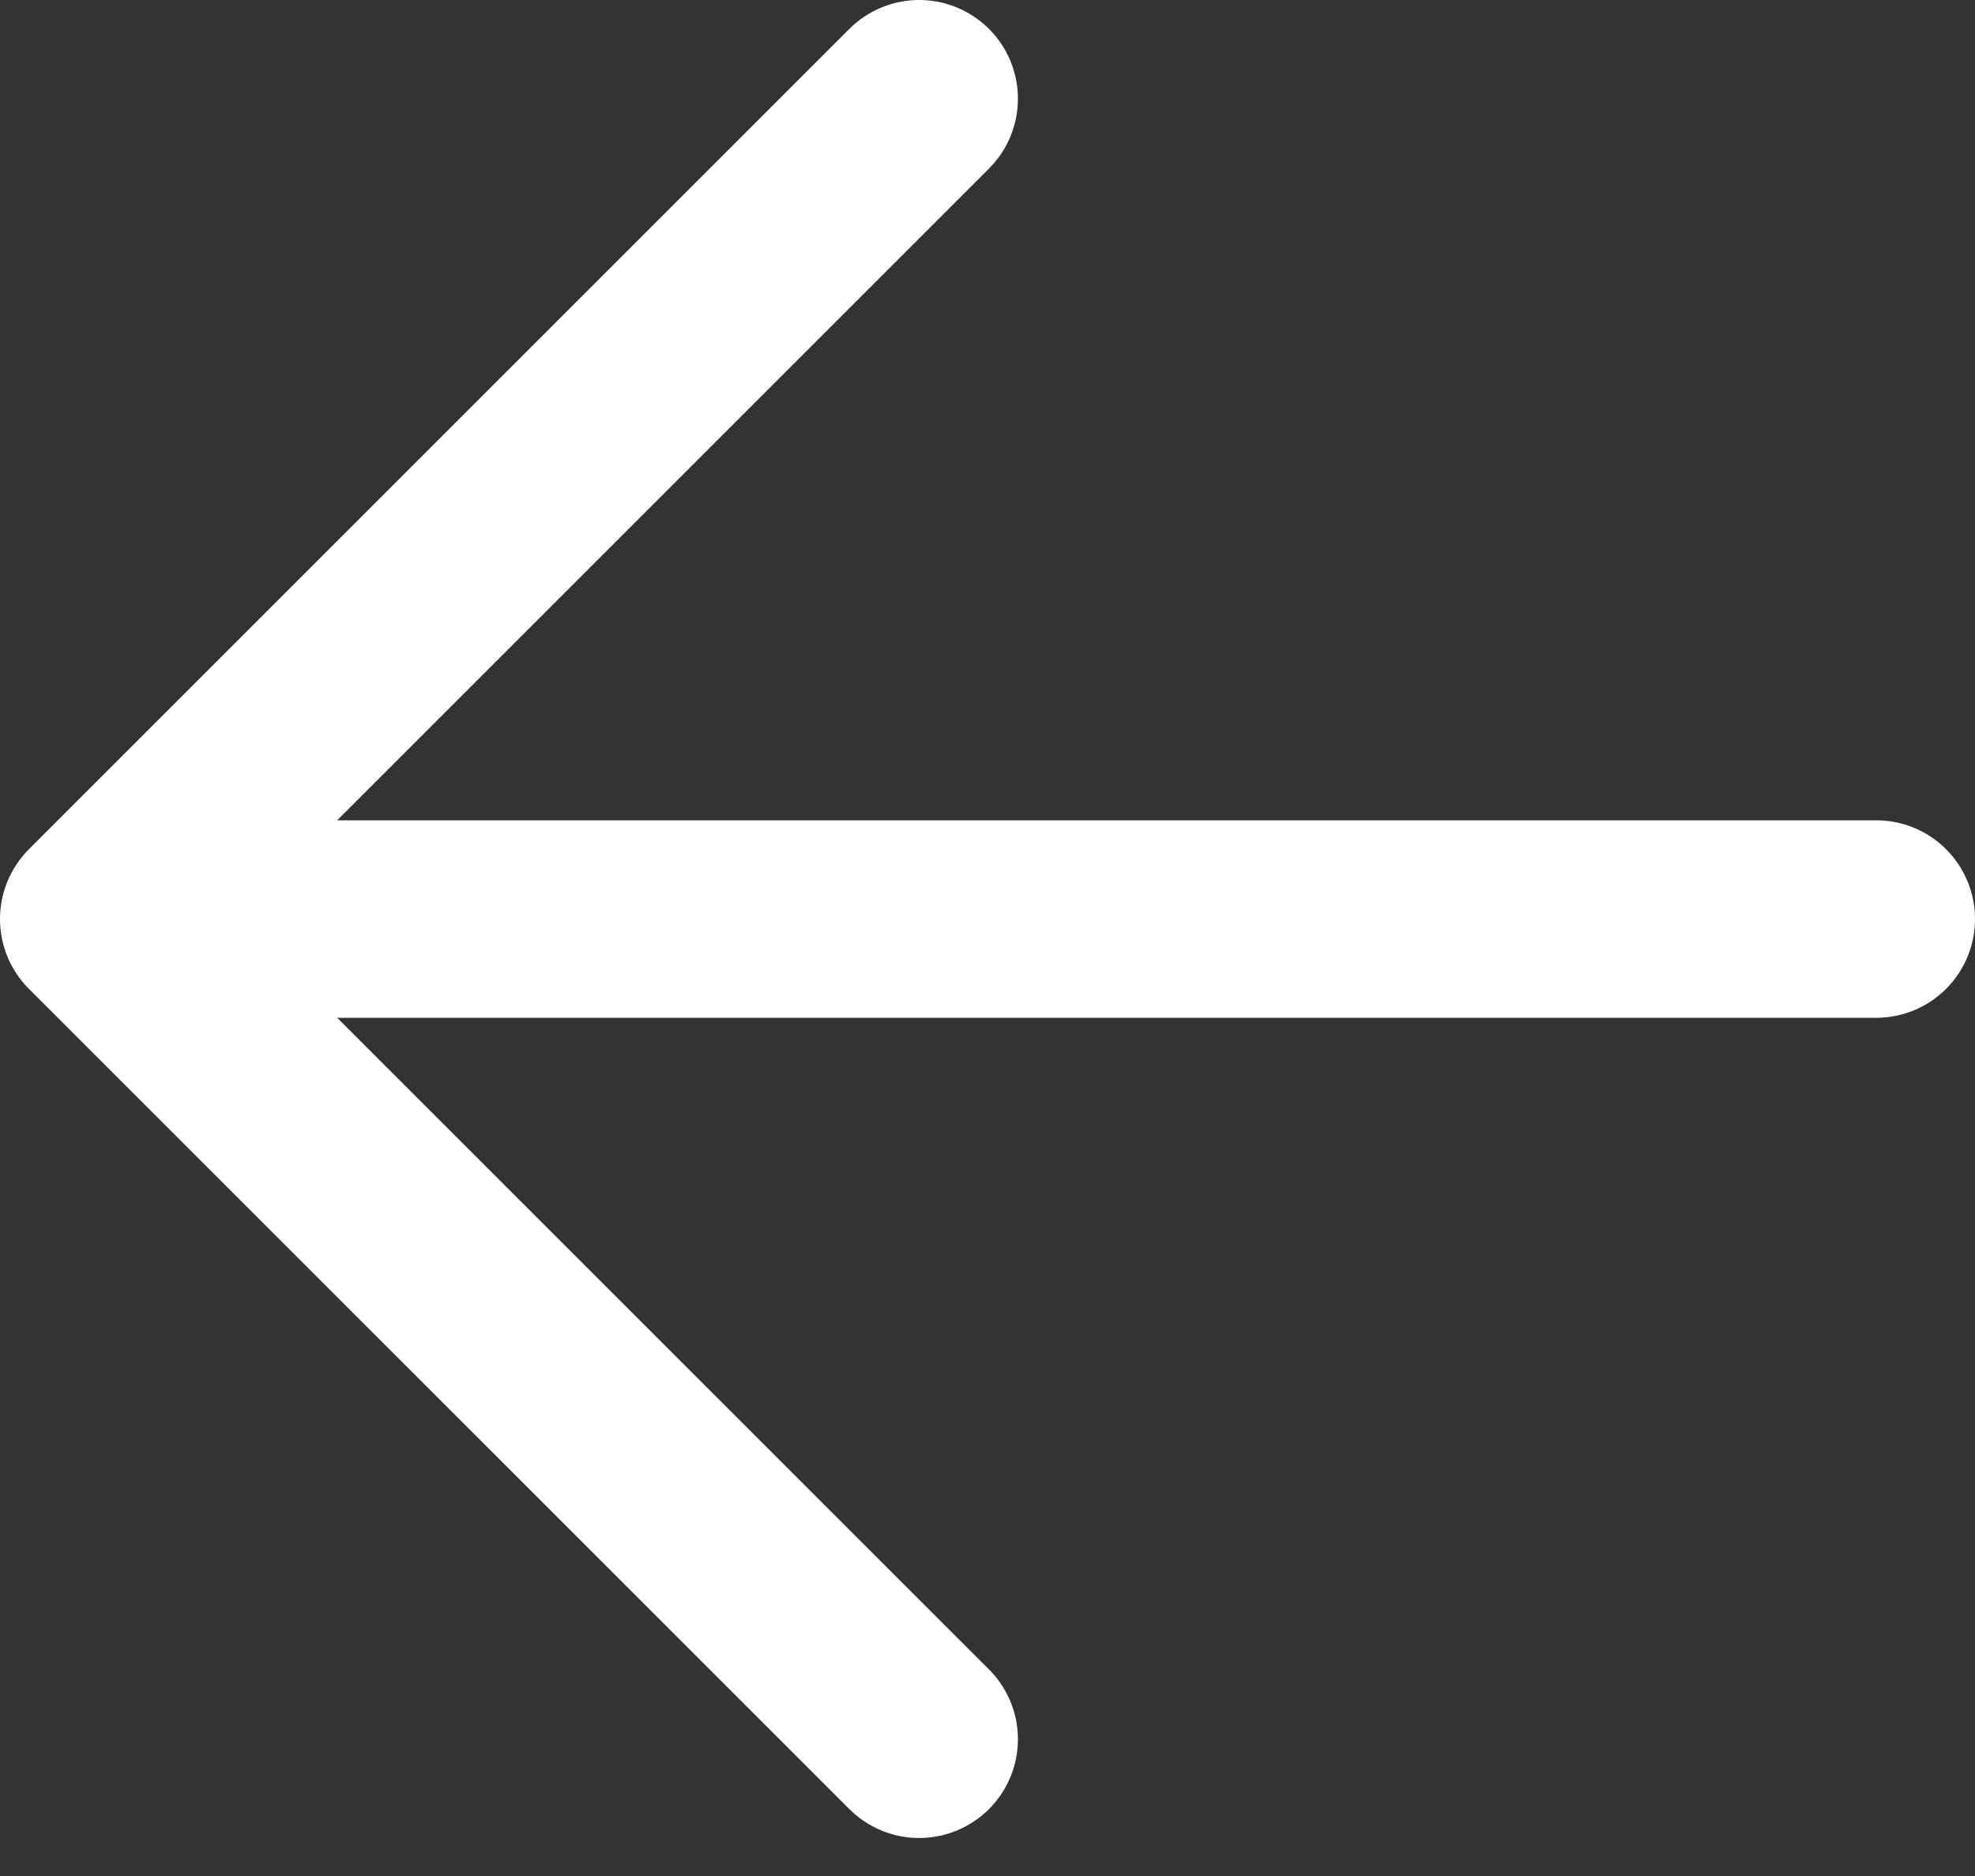 <svg width="20" height="19" viewBox="0 0 20 19" fill="none" xmlns="http://www.w3.org/2000/svg">
<rect x="0" y="0" width="20" height="19" fill="#333333" stroke="none"/>
<path d="M9.308 17.615L1 9.308L9.308 1M2.154 9.308H19" stroke="white" stroke-width="2" stroke-linecap="round" stroke-linejoin="round"/>
</svg>
